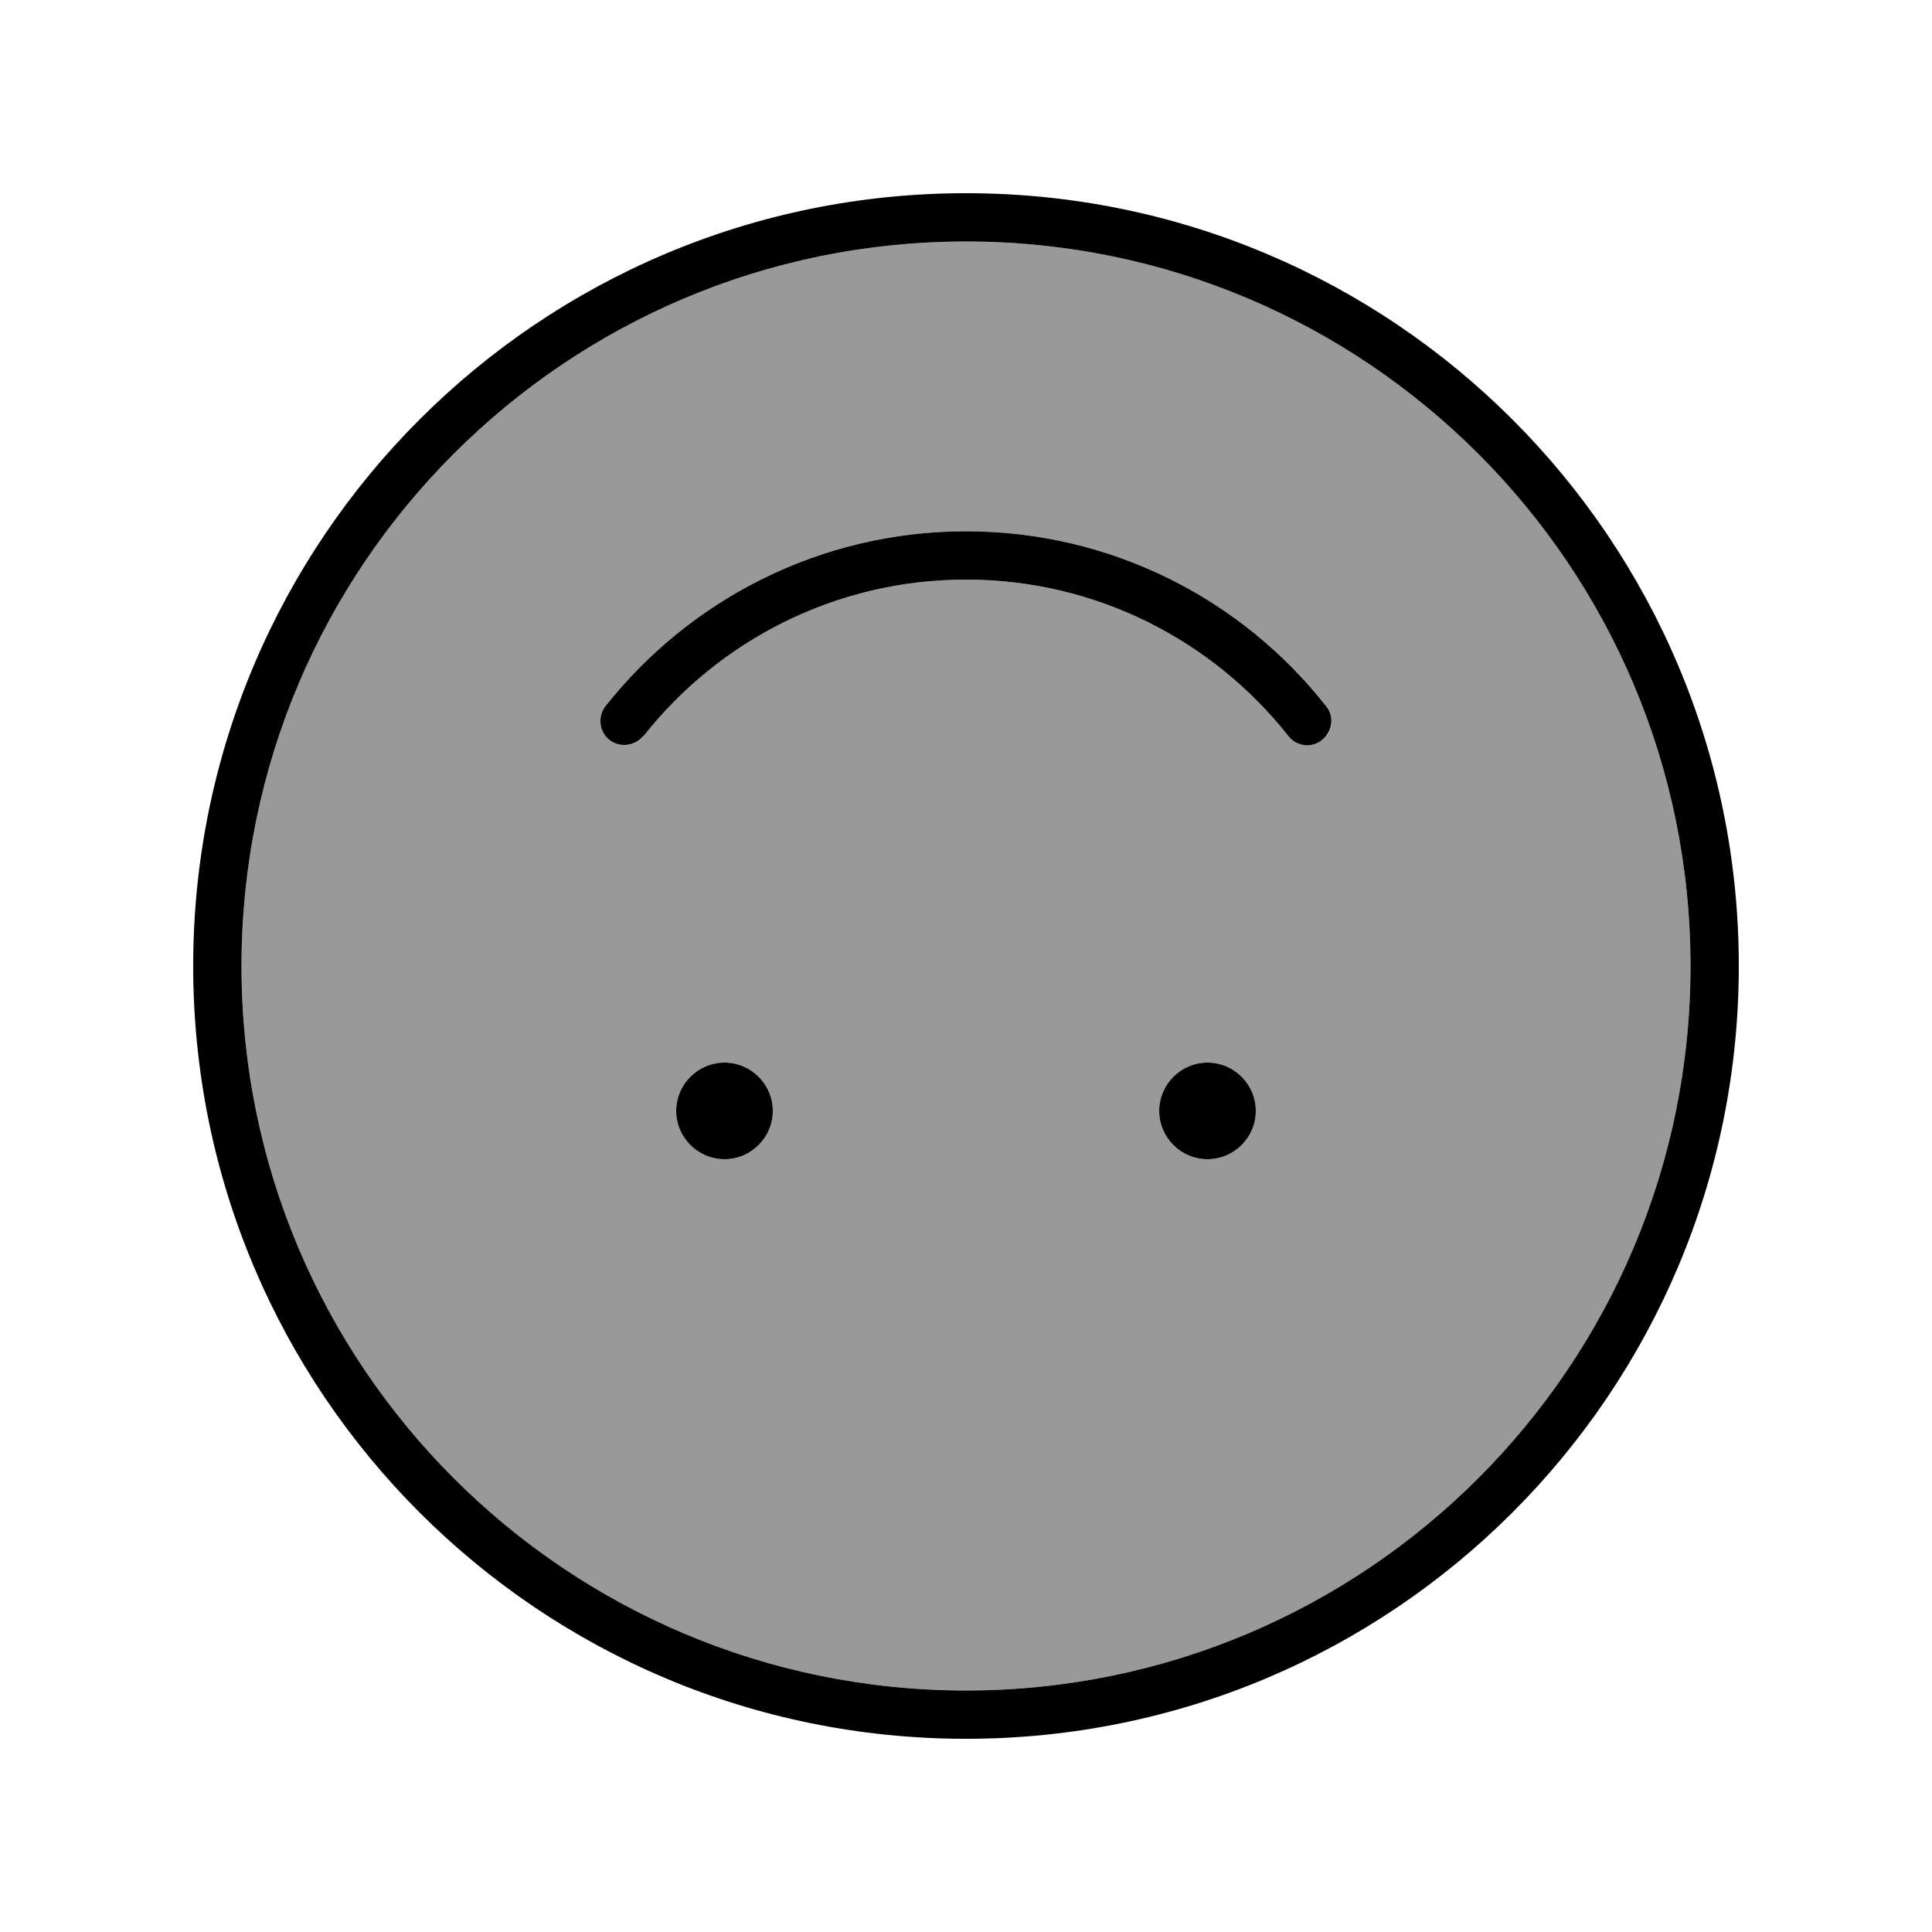 <svg xmlns="http://www.w3.org/2000/svg" viewBox="0 0 640 640"><!--! Font Awesome Pro 7.1.0 by @fontawesome - https://fontawesome.com License - https://fontawesome.com/license (Commercial License) Copyright 2025 Fonticons, Inc. --><path opacity=".4" fill="currentColor" d="M80 320C80 452.5 187.5 560 320 560C452.5 560 560 452.5 560 320C560 187.5 452.5 80 320 80C187.5 80 80 187.5 80 320zM200.6 233.9C228.4 198.6 271.6 176 320 176C368.4 176 411.6 198.7 439.4 233.9C442.1 237.4 441.5 242.4 438.1 245.1C434.7 247.8 429.6 247.2 426.9 243.8C401.9 212.3 363.3 192 320 192C276.7 192 238.1 212.3 213.2 243.8C210.5 247.3 205.4 247.9 202 245.1C198.6 242.3 197.9 237.3 200.7 233.9zM256 368C256 376.8 248.8 384 240 384C231.2 384 224 376.8 224 368C224 359.2 231.2 352 240 352C248.8 352 256 359.2 256 368zM416 368C416 376.8 408.8 384 400 384C391.2 384 384 376.8 384 368C384 359.2 391.2 352 400 352C408.8 352 416 359.2 416 368z"/><path fill="currentColor" d="M80 320C80 187.5 187.5 80 320 80C452.5 80 560 187.5 560 320C560 452.5 452.5 560 320 560C187.5 560 80 452.5 80 320zM576 320C576 178.6 461.4 64 320 64C178.6 64 64 178.6 64 320C64 461.4 178.6 576 320 576C461.4 576 576 461.4 576 320zM213.2 243.8C238.1 212.3 276.7 192 320 192C363.3 192 401.9 212.3 426.8 243.8C429.5 247.3 434.6 247.9 438 245.1C441.4 242.3 442.1 237.3 439.3 233.9C411.6 198.7 368.4 176 320 176C271.6 176 228.4 198.7 200.6 233.9C197.9 237.4 198.5 242.4 201.9 245.1C205.3 247.8 210.4 247.2 213.1 243.8zM256 368C256 359.2 248.8 352 240 352C231.2 352 224 359.2 224 368C224 376.8 231.2 384 240 384C248.8 384 256 376.8 256 368zM400 352C391.2 352 384 359.2 384 368C384 376.8 391.2 384 400 384C408.8 384 416 376.8 416 368C416 359.2 408.8 352 400 352z"/></svg>